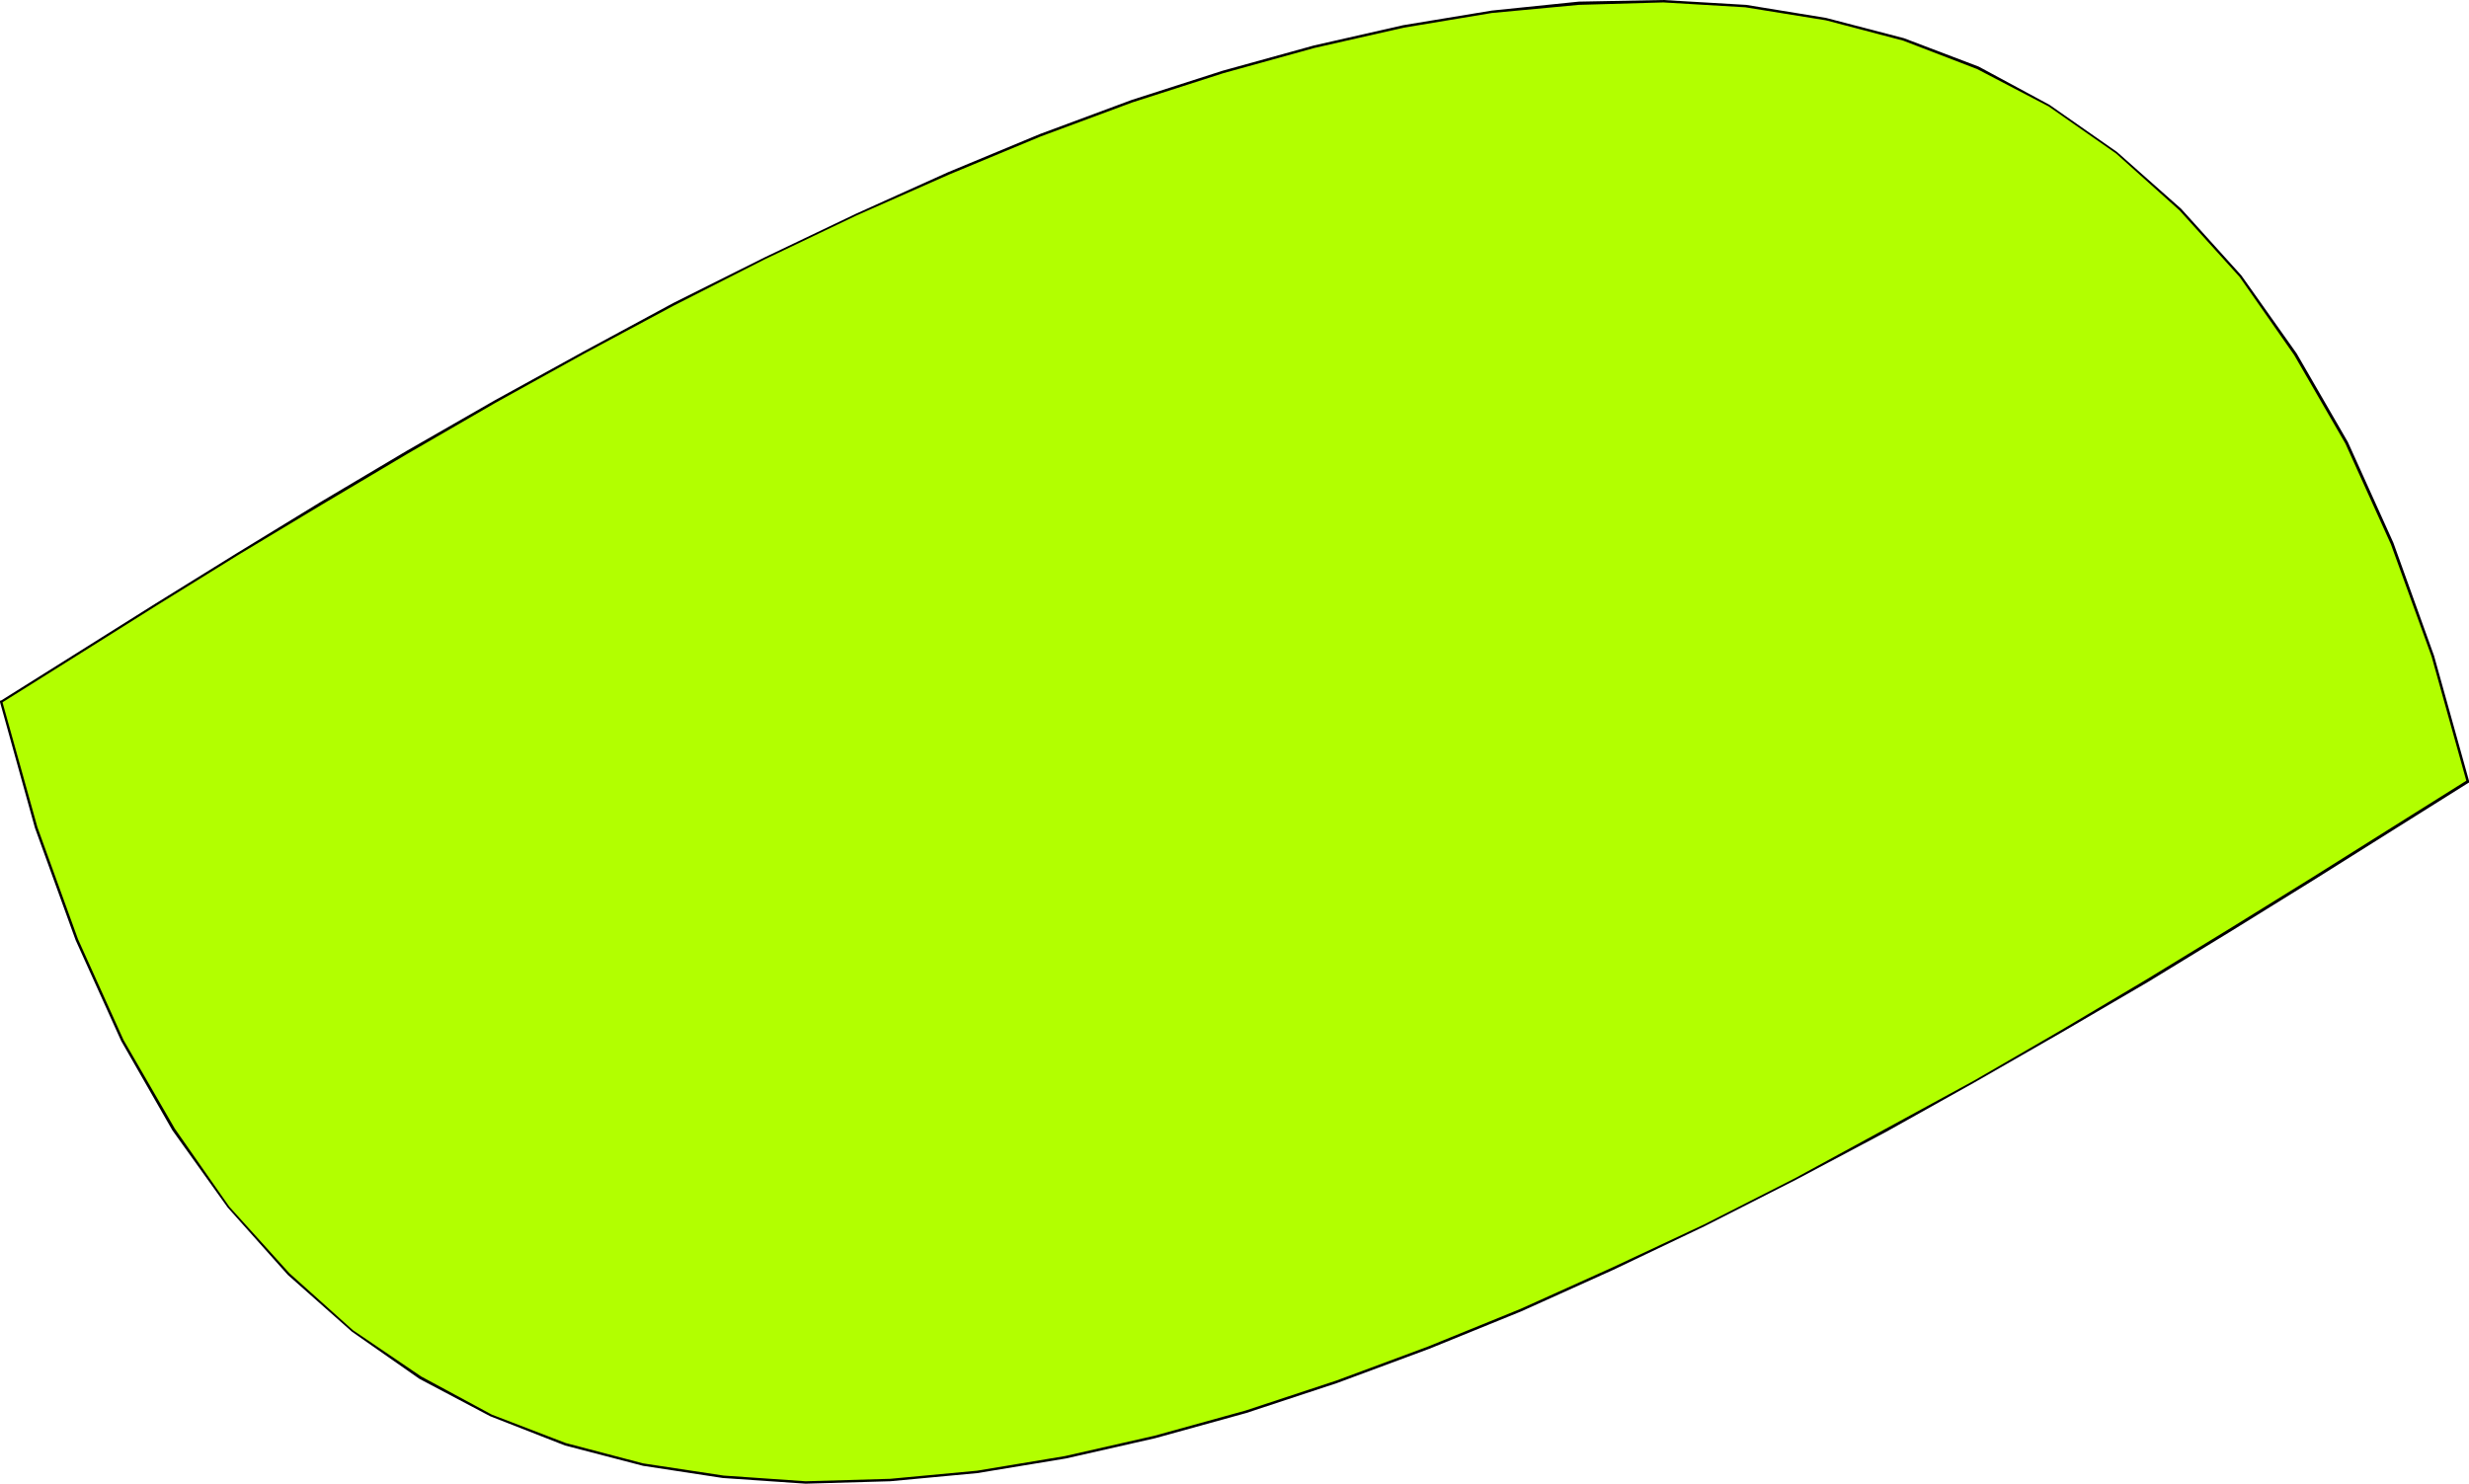 <?xml version="1.0" encoding="UTF-8" standalone="no"?>
<svg
   version="1.0"
   width="129.852mm"
   height="78.051mm"
   id="svg3"
   sodipodi:docname="Shape 450.wmf"
   xmlns:inkscape="http://www.inkscape.org/namespaces/inkscape"
   xmlns:sodipodi="http://sodipodi.sourceforge.net/DTD/sodipodi-0.dtd"
   xmlns="http://www.w3.org/2000/svg"
   xmlns:svg="http://www.w3.org/2000/svg">
  <sodipodi:namedview
     id="namedview3"
     pagecolor="#ffffff"
     bordercolor="#000000"
     borderopacity="0.25"
     inkscape:showpageshadow="2"
     inkscape:pageopacity="0.0"
     inkscape:pagecheckerboard="0"
     inkscape:deskcolor="#d1d1d1"
     inkscape:document-units="mm" />
  <defs
     id="defs1">
    <pattern
       id="WMFhbasepattern"
       patternUnits="userSpaceOnUse"
       width="6"
       height="6"
       x="0"
       y="0" />
  </defs>
  <path
     style="fill:#b2ff00;fill-opacity:1;fill-rule:evenodd;stroke:none"
     d="m 490.617,155.414 -15.19,9.532 -15.675,9.855 -16.16,10.016 -16.645,10.016 -17.13,10.178 -17.291,10.016 -17.776,9.855 -17.938,9.532 -18.099,9.209 -18.099,8.724 -18.422,8.078 -18.261,7.593 -18.261,6.785 -18.099,5.977 -17.938,5.008 -17.776,3.877 -17.614,2.908 -17.291,1.777 -16.806,0.323 -16.322,-0.969 -15.998,-2.423 L 112.473,287.079 97.606,281.425 83.547,273.994 69.973,264.623 57.368,253.315 45.41,240.067 34.421,224.558 24.402,206.949 15.19,186.917 7.11,164.461 0.162,139.582 15.352,130.05 31.027,120.195 47.187,110.179 63.832,100.001 80.962,89.985 98.253,79.969 l 17.776,-9.855 17.938,-9.532 18.099,-9.209 18.099,-8.724 18.422,-8.239 18.261,-7.431 18.261,-6.785 18.099,-5.977 17.938,-5.008 17.938,-4.039 17.453,-2.746 17.291,-1.777 16.806,-0.323 16.322,0.969 15.998,2.423 15.352,4.039 14.867,5.816 14.221,7.431 13.413,9.37 12.605,11.309 11.958,13.247 10.989,15.509 10.019,17.609 9.211,20.033 8.08,22.456 z"
     id="path1" />
  <path
     style="fill:#000000;fill-opacity:1;fill-rule:evenodd;stroke:none"
     d="m 0,139.42 v 0.162 l 6.949,25.041 8.08,22.294 9.05,20.033 10.181,17.771 10.989,15.348 11.958,13.409 12.766,11.309 13.413,9.37 14.059,7.431 14.867,5.816 15.514,4.039 15.837,2.423 16.483,1.131 16.806,-0.485 17.291,-1.616 17.614,-2.908 17.776,-4.039 18.099,-5.008 18.099,-5.977 18.261,-6.785 18.261,-7.431 18.261,-8.239 18.261,-8.724 18.099,-9.209 17.938,-9.532 17.614,-9.855 17.453,-10.016 17.13,-10.016 16.645,-10.178 16.16,-10.016 15.675,-9.855 15.19,-9.532 -0.323,-0.485 -15.19,9.532 -15.675,9.855 -16.16,10.016 -16.645,10.178 -17.13,10.178 -17.291,10.016 -17.776,9.693 -17.776,9.693 -18.099,9.209 -18.261,8.562 -18.261,8.239 -18.261,7.431 -18.261,6.785 -18.099,5.977 -18.099,5.008 -17.776,4.039 -17.453,2.908 -17.291,1.616 -16.806,0.485 -16.322,-1.131 -15.998,-2.423 -15.352,-4.039 L 97.768,281.263 83.709,273.67 70.134,264.462 57.53,253.153 45.571,239.906 34.744,224.397 24.563,206.788 15.514,186.755 7.434,164.461 0.485,139.582 0.323,139.743 0.485,139.582 0.323,139.42 0.162,139.258 0,139.42 v 0.162 z"
     id="path2" />
  <path
     style="fill:#000000;fill-opacity:1;fill-rule:evenodd;stroke:none"
     d="m 490.779,155.575 v -0.323 L 483.83,130.373 475.75,107.917 466.7,87.885 456.519,70.275 445.531,54.766 433.572,41.519 420.806,30.21 407.393,20.84 393.334,13.247 378.467,7.593 362.953,3.554 347.116,0.969 330.633,0 313.827,0.323 296.536,2.1 l -17.614,2.908 -17.776,4.039 -18.099,5.008 -18.099,5.816 -18.261,6.785 -18.261,7.593 -18.261,8.239 -18.261,8.724 -18.099,9.047 -17.938,9.693 L 98.253,79.646 80.8,89.662 63.67,99.84 47.026,110.017 30.866,120.034 15.19,129.888 0,139.42 l 0.323,0.323 15.19,-9.532 15.675,-9.855 16.16,-10.016 16.645,-10.016 17.13,-10.178 17.291,-10.016 17.776,-9.855 17.776,-9.532 18.099,-9.209 18.261,-8.724 18.261,-8.078 18.261,-7.593 18.261,-6.785 18.099,-5.816 18.099,-5.008 17.776,-4.039 17.453,-2.908 17.291,-1.616 16.806,-0.485 16.322,0.969 15.998,2.585 15.352,4.039 14.706,5.654 14.221,7.431 13.413,9.37 12.605,11.309 11.958,13.247 10.827,15.509 10.181,17.609 9.05,20.033 8.08,22.294 6.949,24.879 0.162,-0.323 -0.162,0.323 0.162,0.162 h 0.162 0.162 v -0.323 z"
     id="path3" />
</svg>

